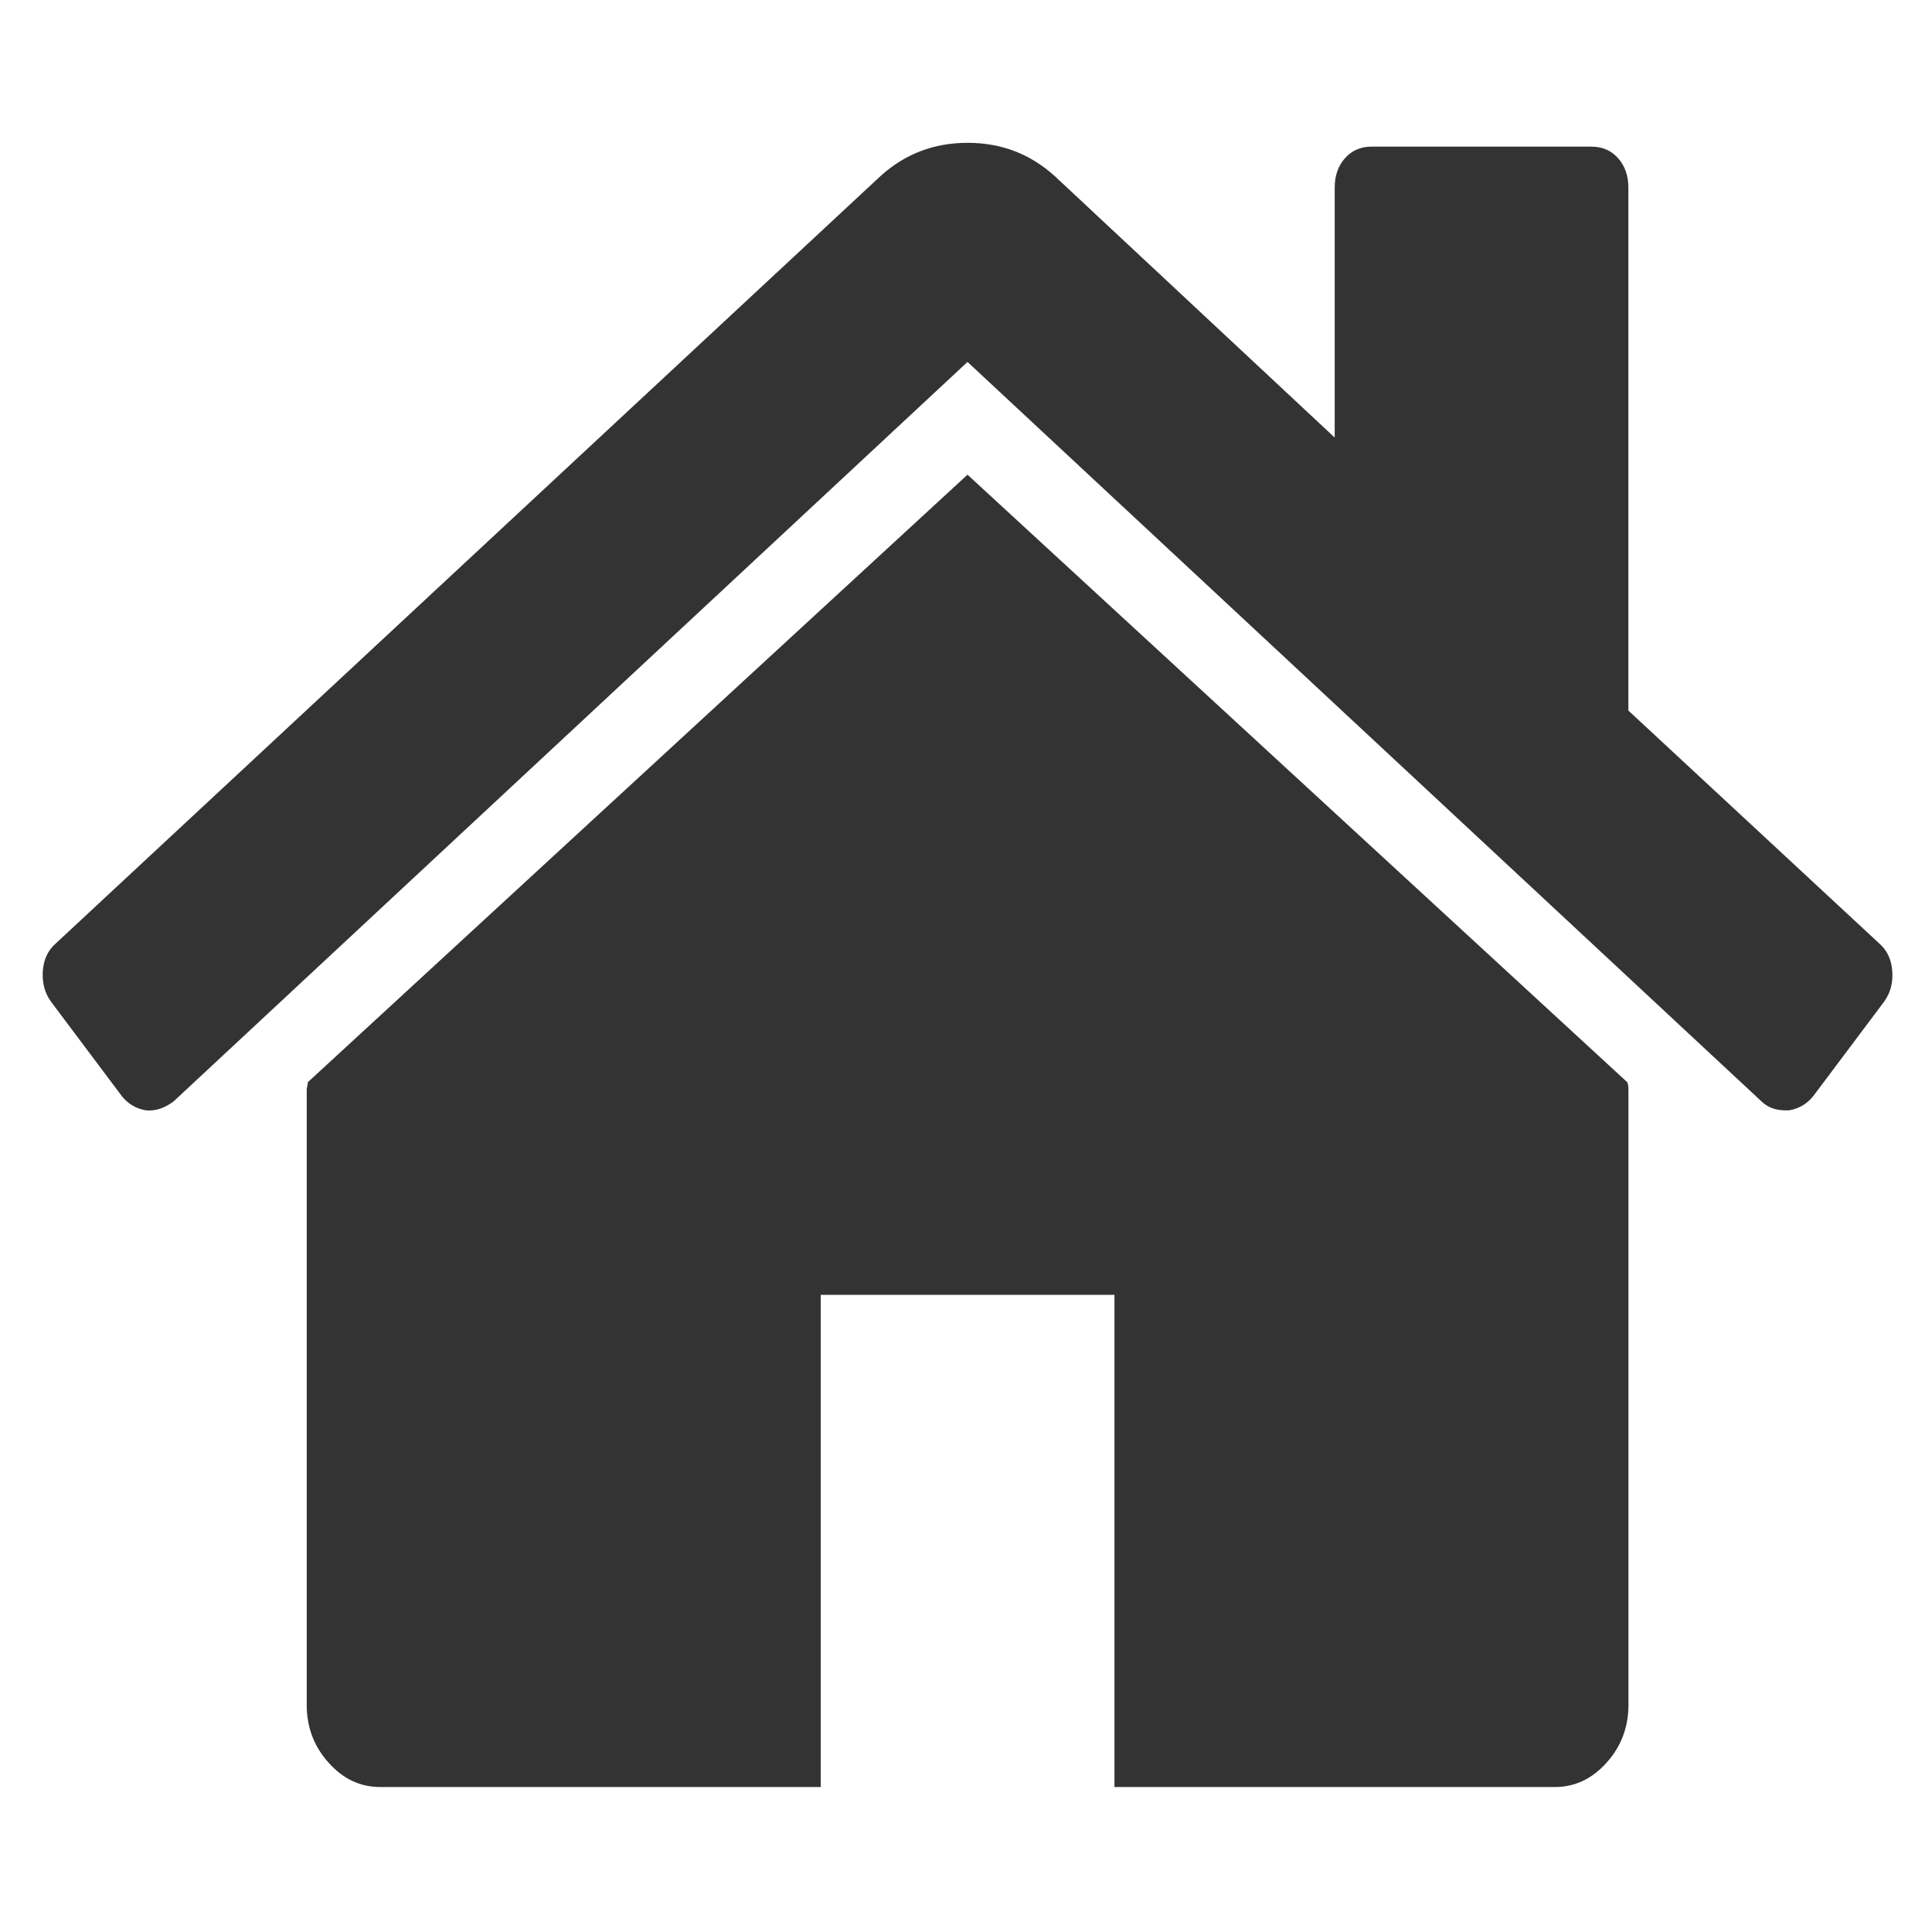 <?xml version="1.0" encoding="UTF-8"?><svg xmlns="http://www.w3.org/2000/svg" viewBox="0 0 500 500"><defs><style>.cls-1{fill:none;}.cls-2{fill:#333;}</style></defs><g id="_枠"><rect class="cls-1" x="0" width="500" height="500"/></g><g id="_オブジェクト"><g id="_u30EC_u30A4_u30E4_u30FC_201"><g><path class="cls-2" d="M250.39,122.85L79.66,280.08c0,.22-.03,.55-.14,.99-.09,.44-.14,.76-.14,.99v159.19c0,5.74,1.87,10.71,5.64,14.91,3.75,4.22,8.2,6.32,13.35,6.32h114.03v-127.37h76.02v127.37h114.01c5.14,0,9.59-2.11,13.35-6.3,3.77-4.2,5.66-9.18,5.66-14.93v-159.19c0-.89-.11-1.55-.3-1.98L250.39,122.85Z"/><path class="cls-2" d="M486.44,244.25l-65.02-60.36V48.56c0-3.1-.89-5.64-2.67-7.63-1.78-1.98-4.06-2.98-6.83-2.98h-57c-2.77,0-5.05,.99-6.83,2.98-1.78,1.99-2.67,4.53-2.67,7.63V113.24l-72.44-67.65c-6.34-5.75-13.86-8.63-22.57-8.63s-16.23,2.88-22.56,8.63L14.34,244.25c-1.98,1.77-3.07,4.14-3.26,7.12-.2,2.98,.5,5.59,2.08,7.81l18.4,24.53c1.59,1.99,3.67,3.22,6.23,3.65,2.39,.22,4.77-.55,7.14-2.32L250.39,93.67l205.48,191.37c1.58,1.55,3.66,2.32,6.23,2.32h.91c2.56-.44,4.63-1.67,6.23-3.65l18.42-24.55c1.57-2.2,2.28-4.81,2.06-7.79-.19-2.98-1.3-5.35-3.28-7.12h0Z"/></g></g></g></svg>